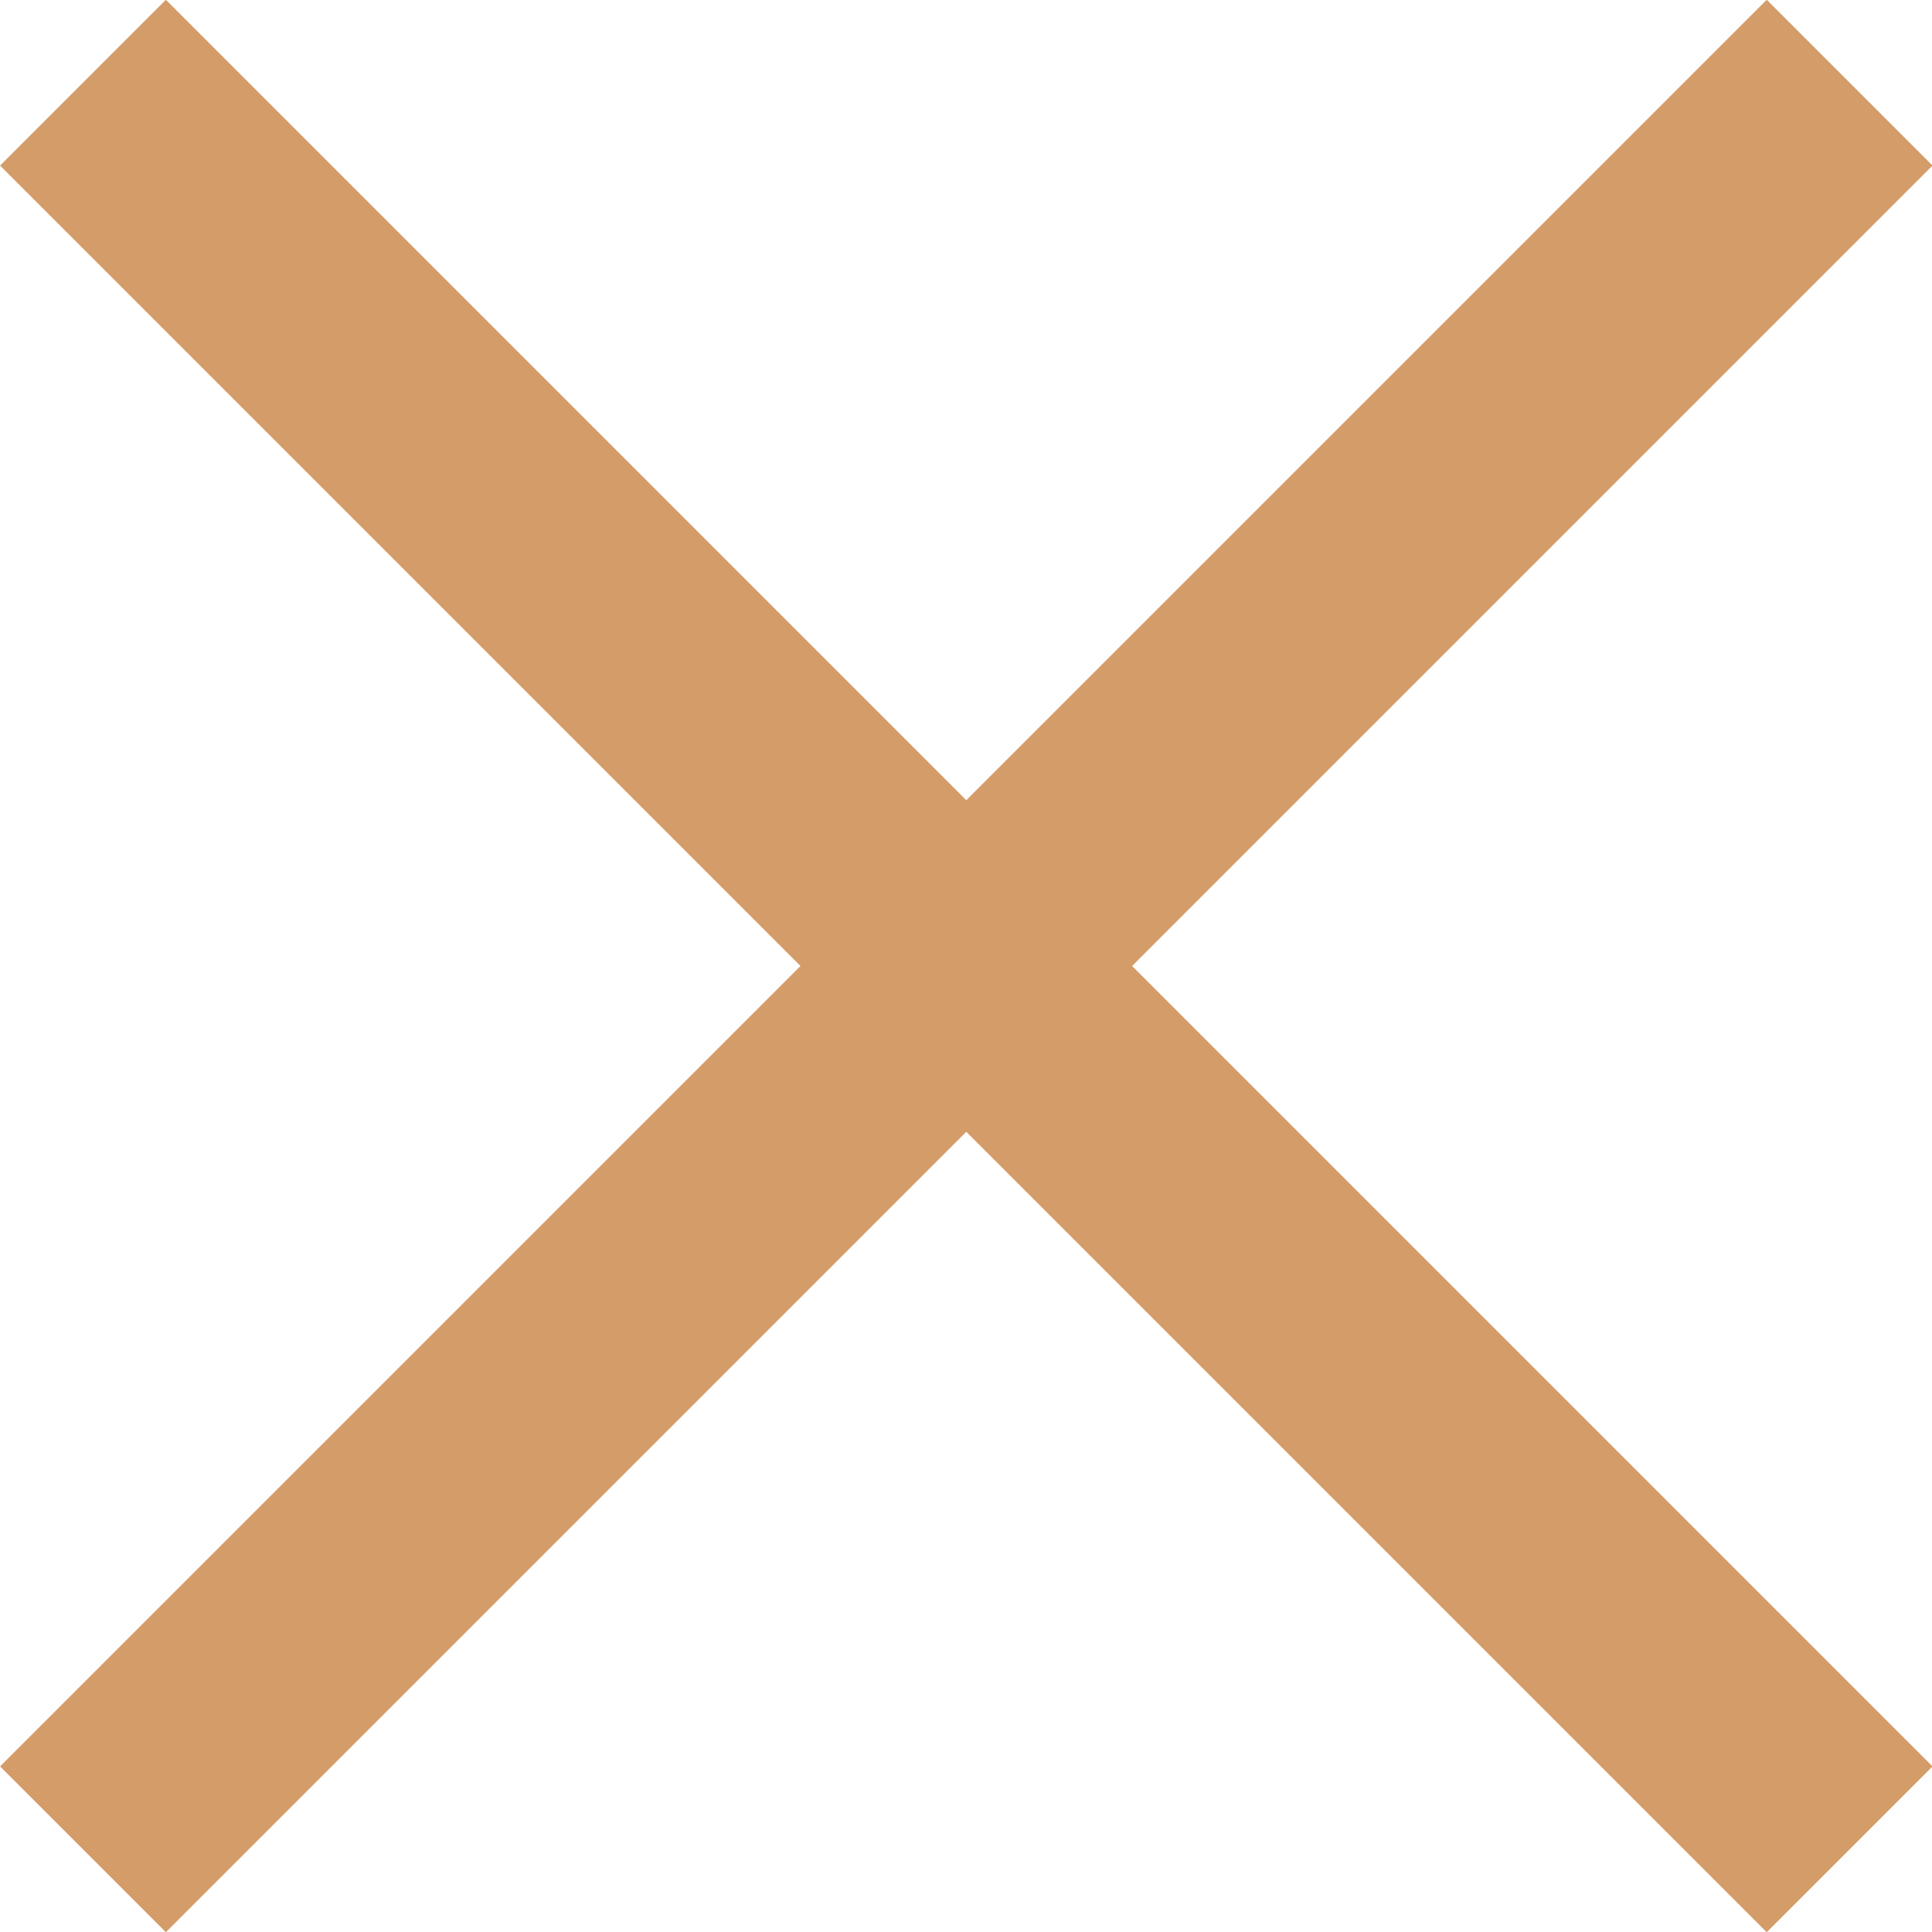 <svg xmlns="http://www.w3.org/2000/svg" viewBox="0 0 22 22"><defs><style>.cls-1{fill:#d49c69;}</style></defs><g id="Layer_2" data-name="Layer 2"><g id="Layer_5" data-name="Layer 5"><rect class="cls-1" x="9.67" y="-3.22" width="2.67" height="28.45" transform="translate(-4.56 11) rotate(-45)"/><rect class="cls-1" x="-3.22" y="9.67" width="28.45" height="2.67" transform="translate(-4.56 11) rotate(-45)"/></g></g></svg>